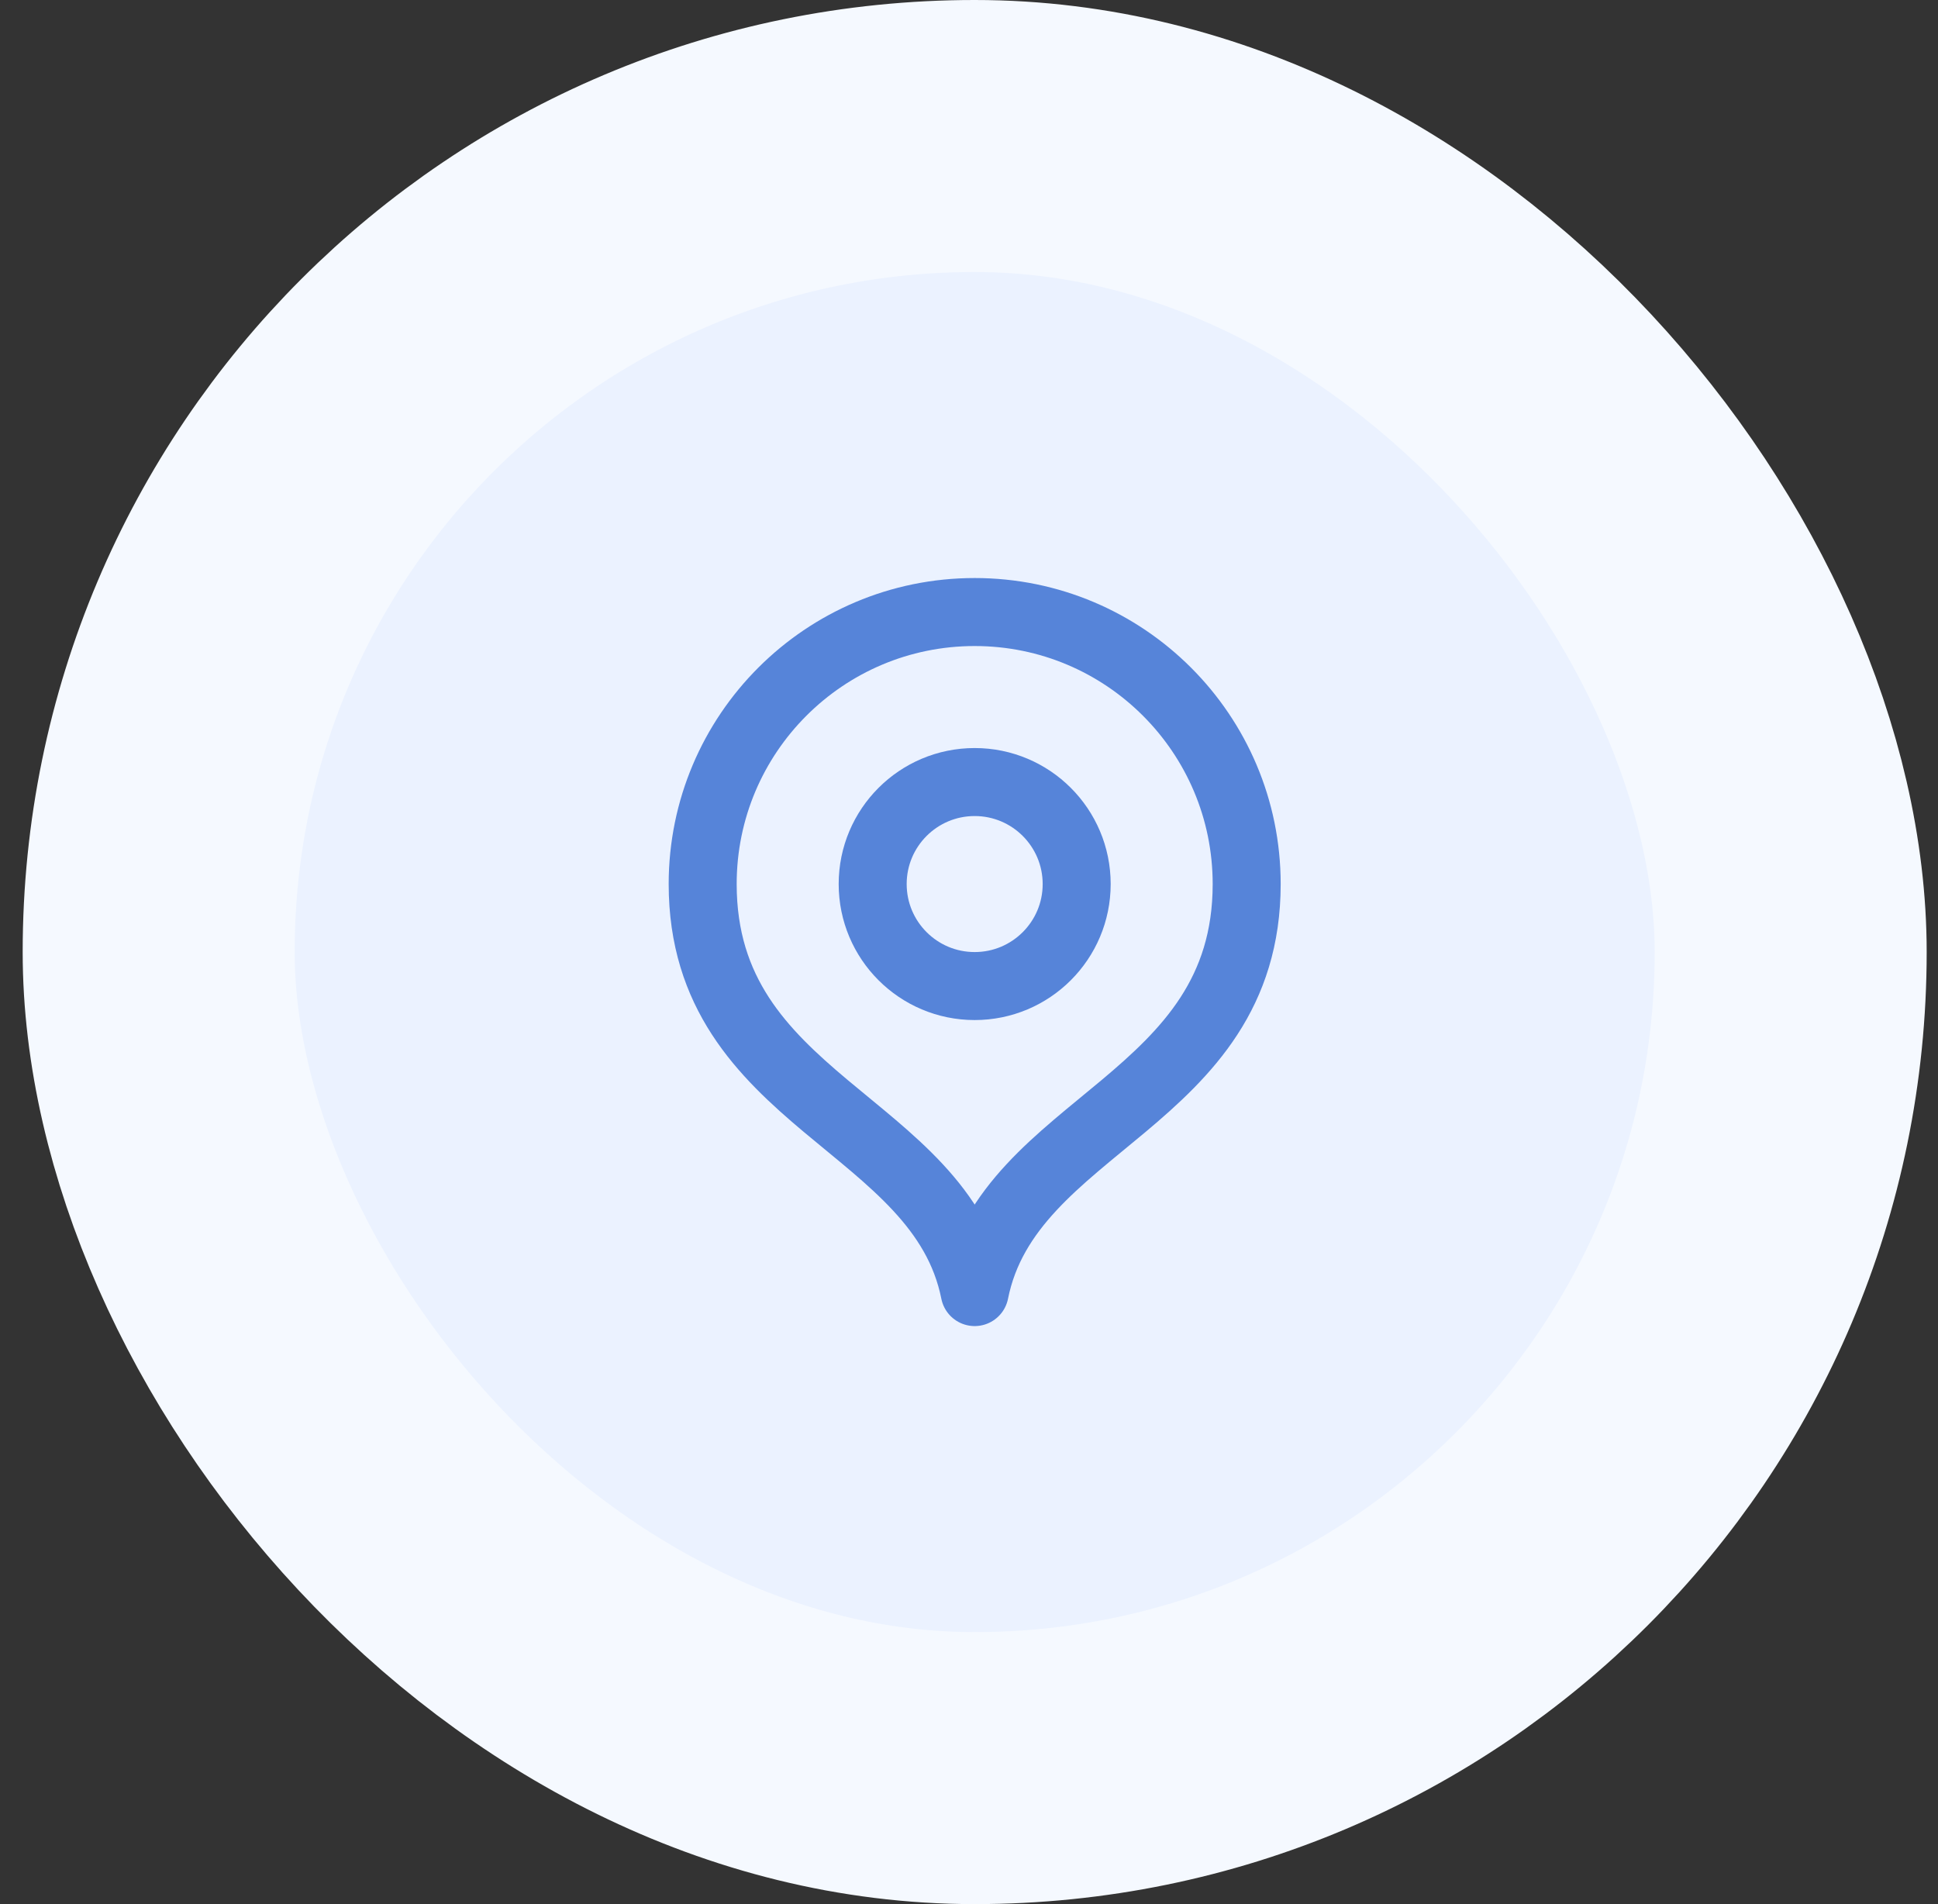 <svg width="57" height="56" viewBox="0 0 57 56" fill="none" xmlns="http://www.w3.org/2000/svg">
<rect x="0" y="0" width="57" height="56" fill="#333333" stroke="none"/>
<rect x="4.667" y="4" width="48" height="48" rx="24" fill="#EBF2FF"/>
<rect x="4.667" y="4" width="48" height="48" rx="24" stroke="#F5F9FF" stroke-width="8"/>
<path d="M28.667 38C29.667 33 36.667 32.418 36.667 26C36.667 21.582 33.085 18 28.667 18C24.248 18 20.667 21.582 20.667 26C20.667 32.418 27.667 33 28.667 38Z" stroke="#5684D9" stroke-width="2" stroke-linecap="round" stroke-linejoin="round"/>
<path d="M28.667 29C30.323 29 31.667 27.657 31.667 26C31.667 24.343 30.323 23 28.667 23C27.01 23 25.667 24.343 25.667 26C25.667 27.657 27.01 29 28.667 29Z" stroke="#5684D9" stroke-width="2" stroke-linecap="round" stroke-linejoin="round"/>
</svg>
